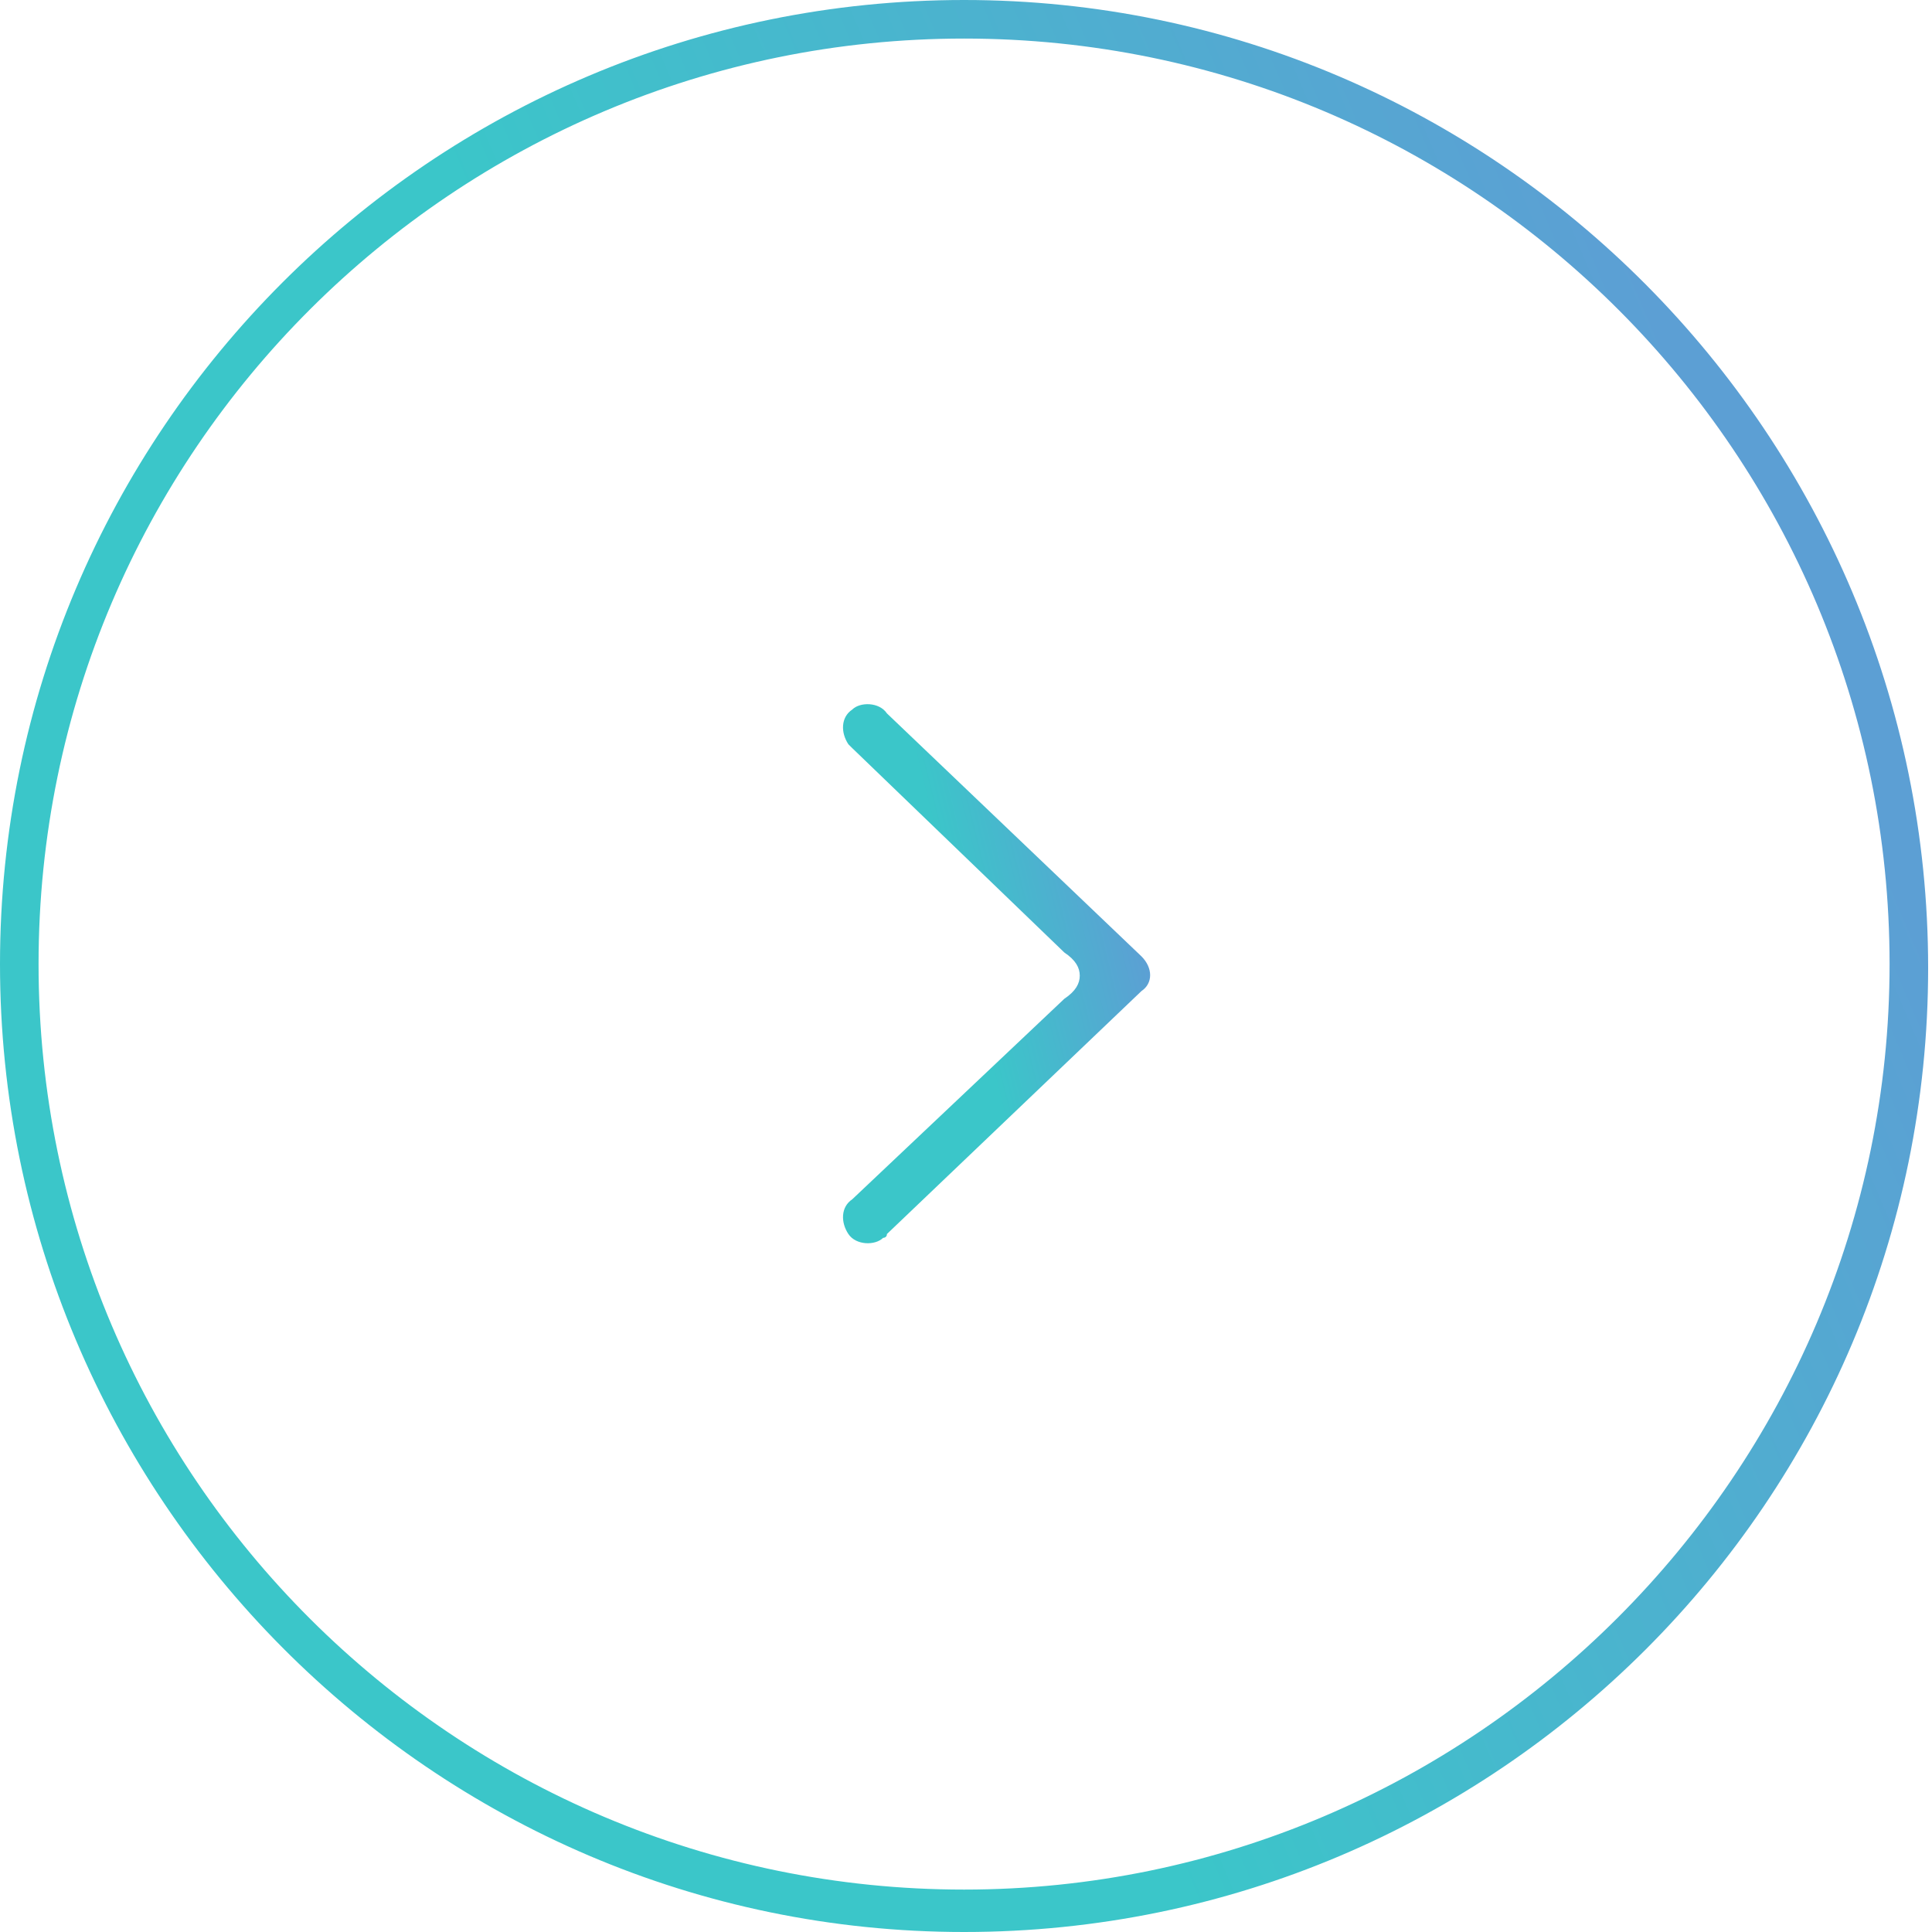 <?xml version="1.0" encoding="utf-8"?>
<!-- Generator: Adobe Illustrator 26.0.3, SVG Export Plug-In . SVG Version: 6.00 Build 0)  -->
<svg version="1.1" id="Layer_1" xmlns="http://www.w3.org/2000/svg" xmlns:xlink="http://www.w3.org/1999/xlink" x="0px" y="0px"
	 viewBox="0 0 50.1 50.1" style="enable-background:new 0 0 50.1 50.1;" xml:space="preserve">
	<defs>
    <linearGradient id="linear-gradient" x1="1" y1="0.5" x2="0.5" y2="0.713" gradientUnits="objectBoundingBox">
      <stop offset="0" stop-color="#5C9FD4"/>
      <stop offset="1" stop-color="#3BC6C9"/>
    </linearGradient>
  </defs>
  
<g>
	<path d="M22.1,31.1c-0.3,0.2-0.3,0.6-0.1,0.9c0.2,0.3,0.7,0.3,0.9,0.1c0,0,0.1,0,0.1-0.1l6.6-6.3c0.3-0.2,0.3-0.6,0-0.9l-6.6-6.3
		c-0.2-0.3-0.7-0.3-0.9-0.1c-0.3,0.2-0.3,0.6-0.1,0.9c0,0,0,0,0.1,0.1l5.5,5.3c0.3,0.2,0.4,0.4,0.4,0.6s-0.1,0.4-0.4,0.6L22.1,31.1z
		" fill="url(#linear-gradient)"/>
	<path d="M25,50.1c13.8,0,25-11.2,25-25S38.8,0,25,0S0,11.2,0,25S11.2,50.1,25,50.1z M25,1c13.3,0,24,10.8,24,24s-10.8,24-24,24
		S1,38.3,1,25S11.8,1,25,1z" fill="url(#linear-gradient)"/>
</g>
</svg>
